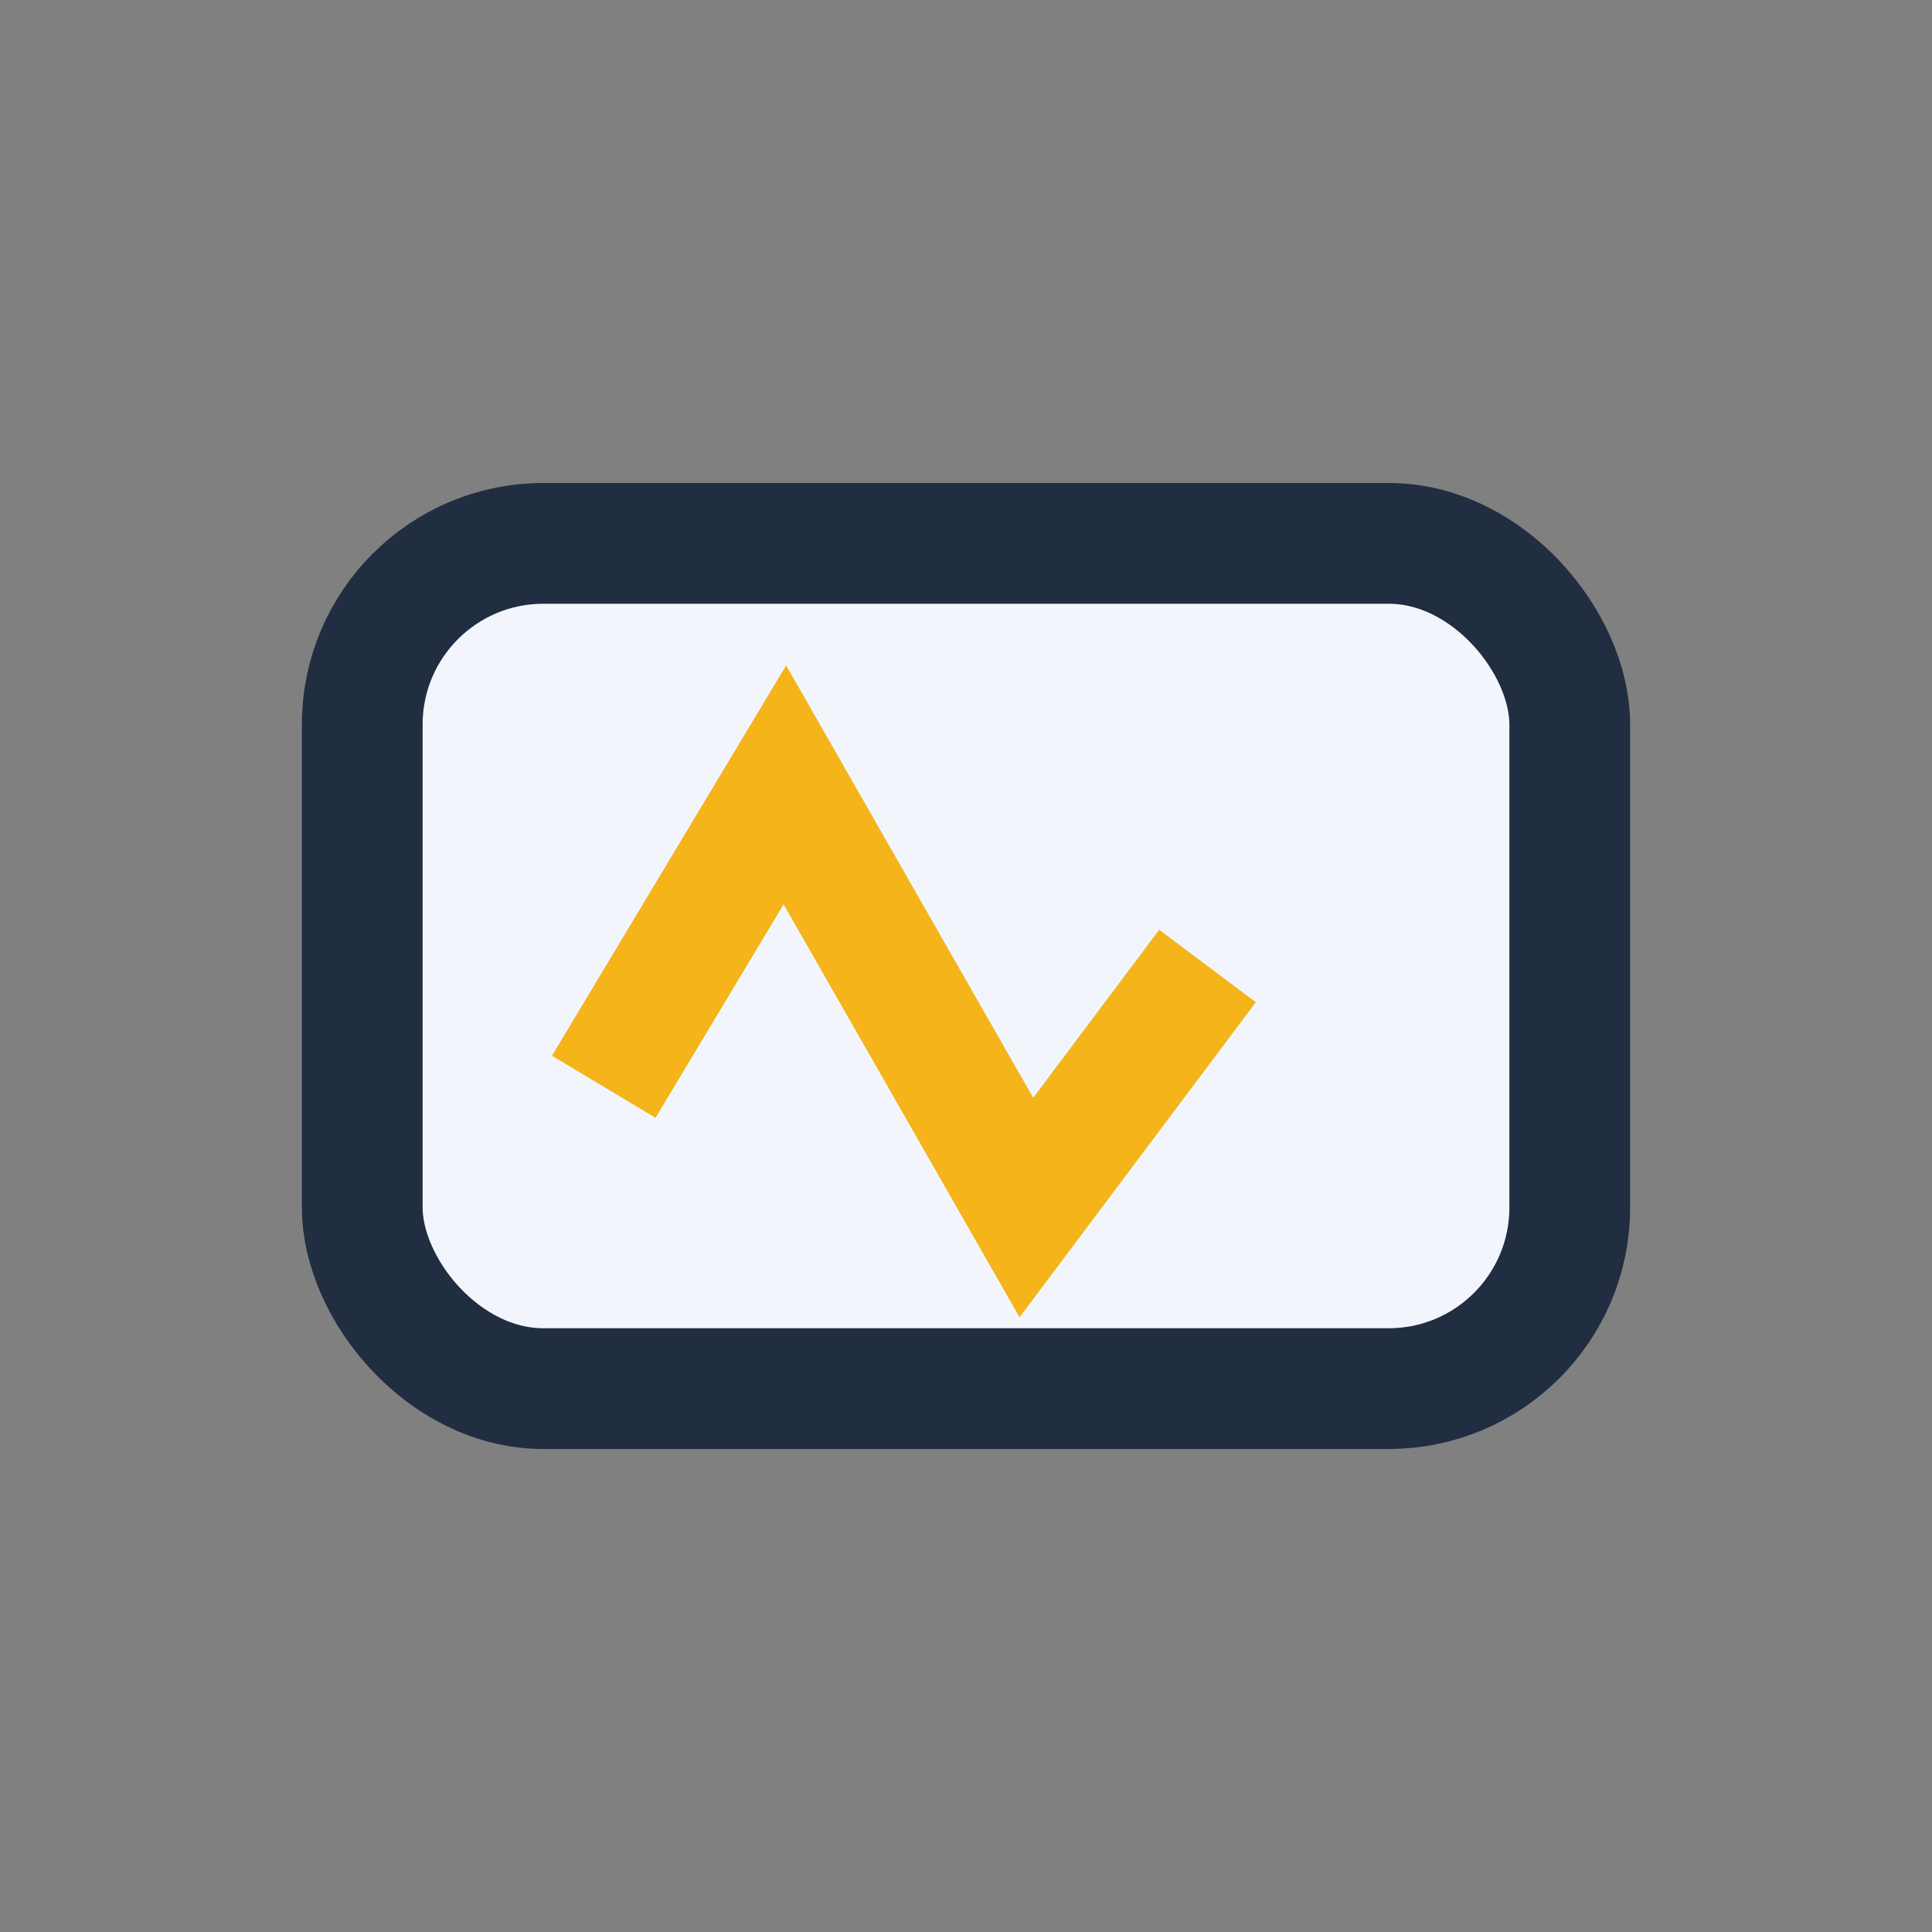 <?xml version="1.0" encoding="UTF-8"?>
<svg xmlns="http://www.w3.org/2000/svg" width="32" height="32" viewBox="0 0 32 32"><rect x="0" y="0" width="32" height="32" fill="#808080" stroke="none"/><rect x="6" y="9" width="20" height="14" rx="3" fill="#F2F6FC" stroke="#212D40" stroke-width="2"/><path d="M10 18l3-5 4 7 3-4" stroke="#F4B41A" stroke-width="2" fill="none"/></svg>